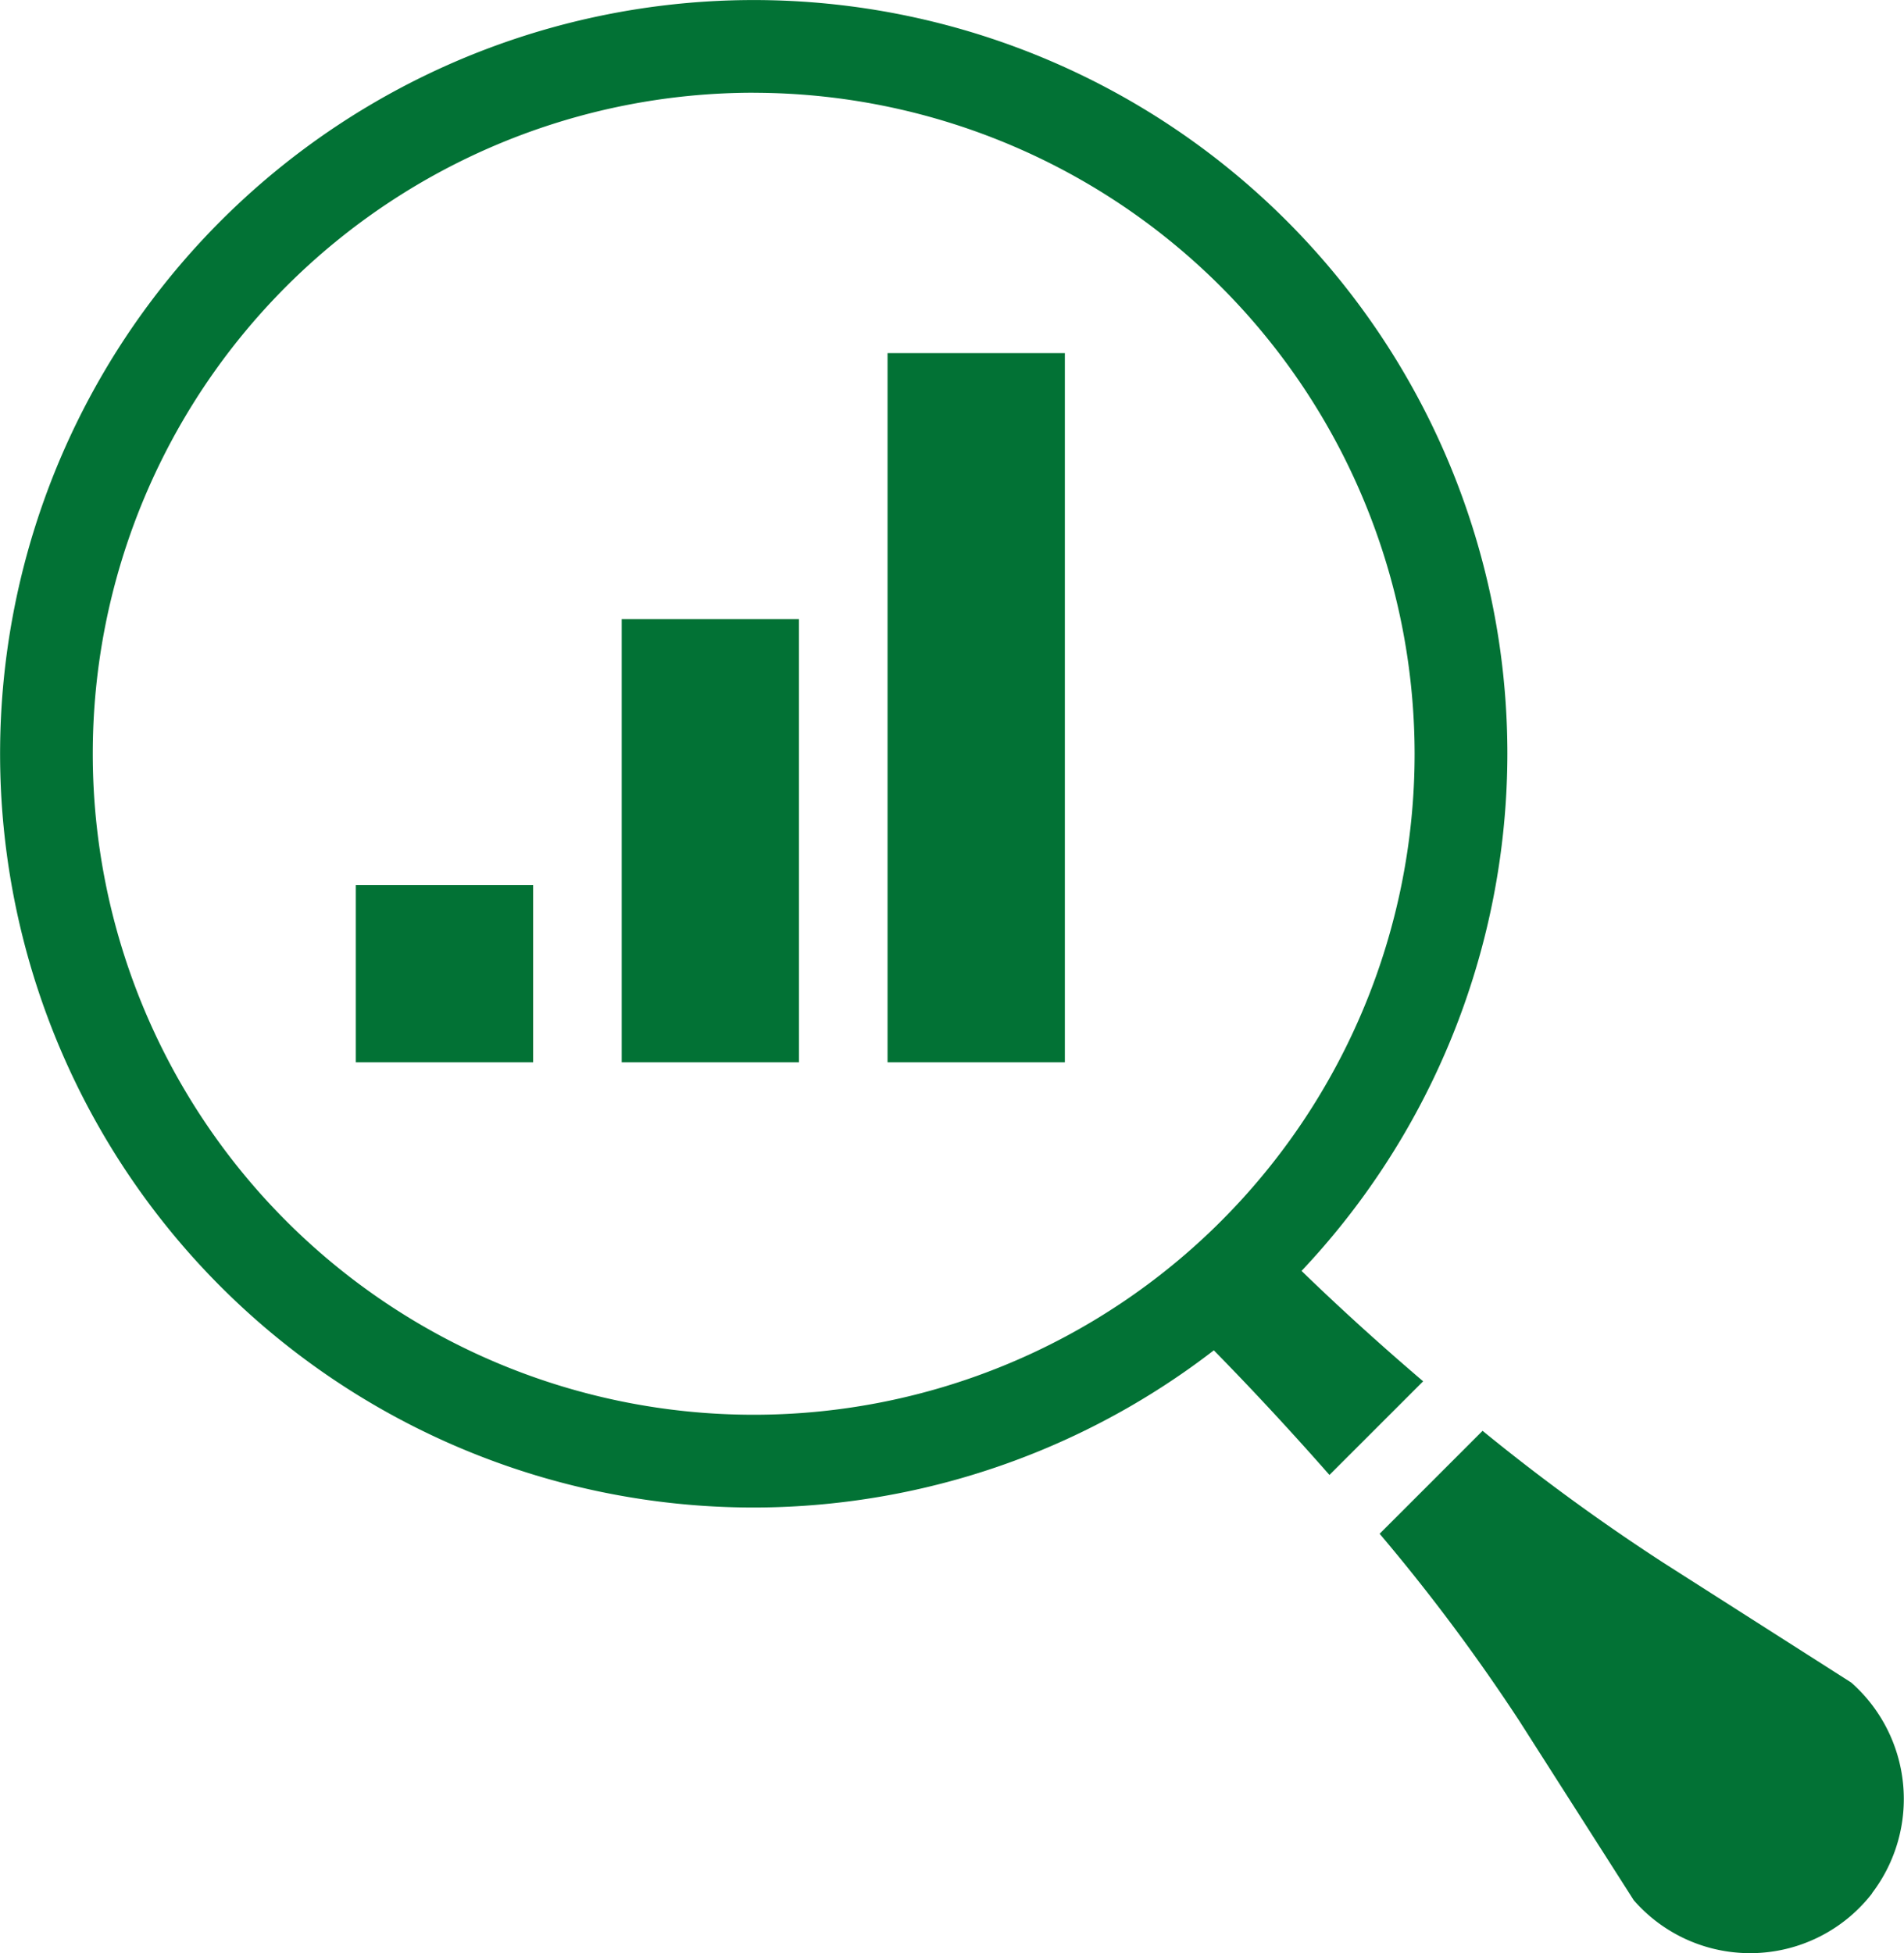 <svg id="ico-conselho" xmlns="http://www.w3.org/2000/svg" width="39.571" height="40.588" viewBox="0 0 39.571 40.588">
  <path id="Caminho_5029" data-name="Caminho 5029" d="M108.6,107.881h-3.685V93.144H108.6Zm-5.526,0H99.39V98.67h3.683Zm-5.525,0H93.864V104.2h3.685Z" transform="translate(-86.469 -85.806)" fill="#027235"/>
  <g id="Grupo_6428" data-name="Grupo 6428">
    <g id="ico-conselho-2" data-name="ico-conselho">
      <path id="Caminho_5030" data-name="Caminho 5030" d="M15.664,31.327A15.663,15.663,0,1,1,31.328,15.664,15.681,15.681,0,0,1,15.664,31.327m0-29.4A13.736,13.736,0,1,0,29.4,15.664,13.752,13.752,0,0,0,15.664,1.928" transform="translate(0)" fill="#027235"/>
      <path id="Caminho_5031" data-name="Caminho 5031" d="M374.235,387.026a3.208,3.208,0,0,1-4.954.144l-2.382-3.732a39.615,39.615,0,0,0-2.9-3.884l2.139-2.139a42.7,42.7,0,0,0,3.761,2.743l3.9,2.487a3.227,3.227,0,0,1,.432,4.38" transform="translate(-335.326 -347.682)" fill="#027235"/>
      <path id="Caminho_5032" data-name="Caminho 5032" d="M320.013,335.758a15.383,15.383,0,0,0,1.742-1.728c.79.772,1.689,1.591,2.624,2.389l-1.947,1.946c-.784-.892-1.613-1.786-2.42-2.607" transform="translate(-294.802 -307.715)" fill="#027235"/>
    </g>
  </g>
</svg>
